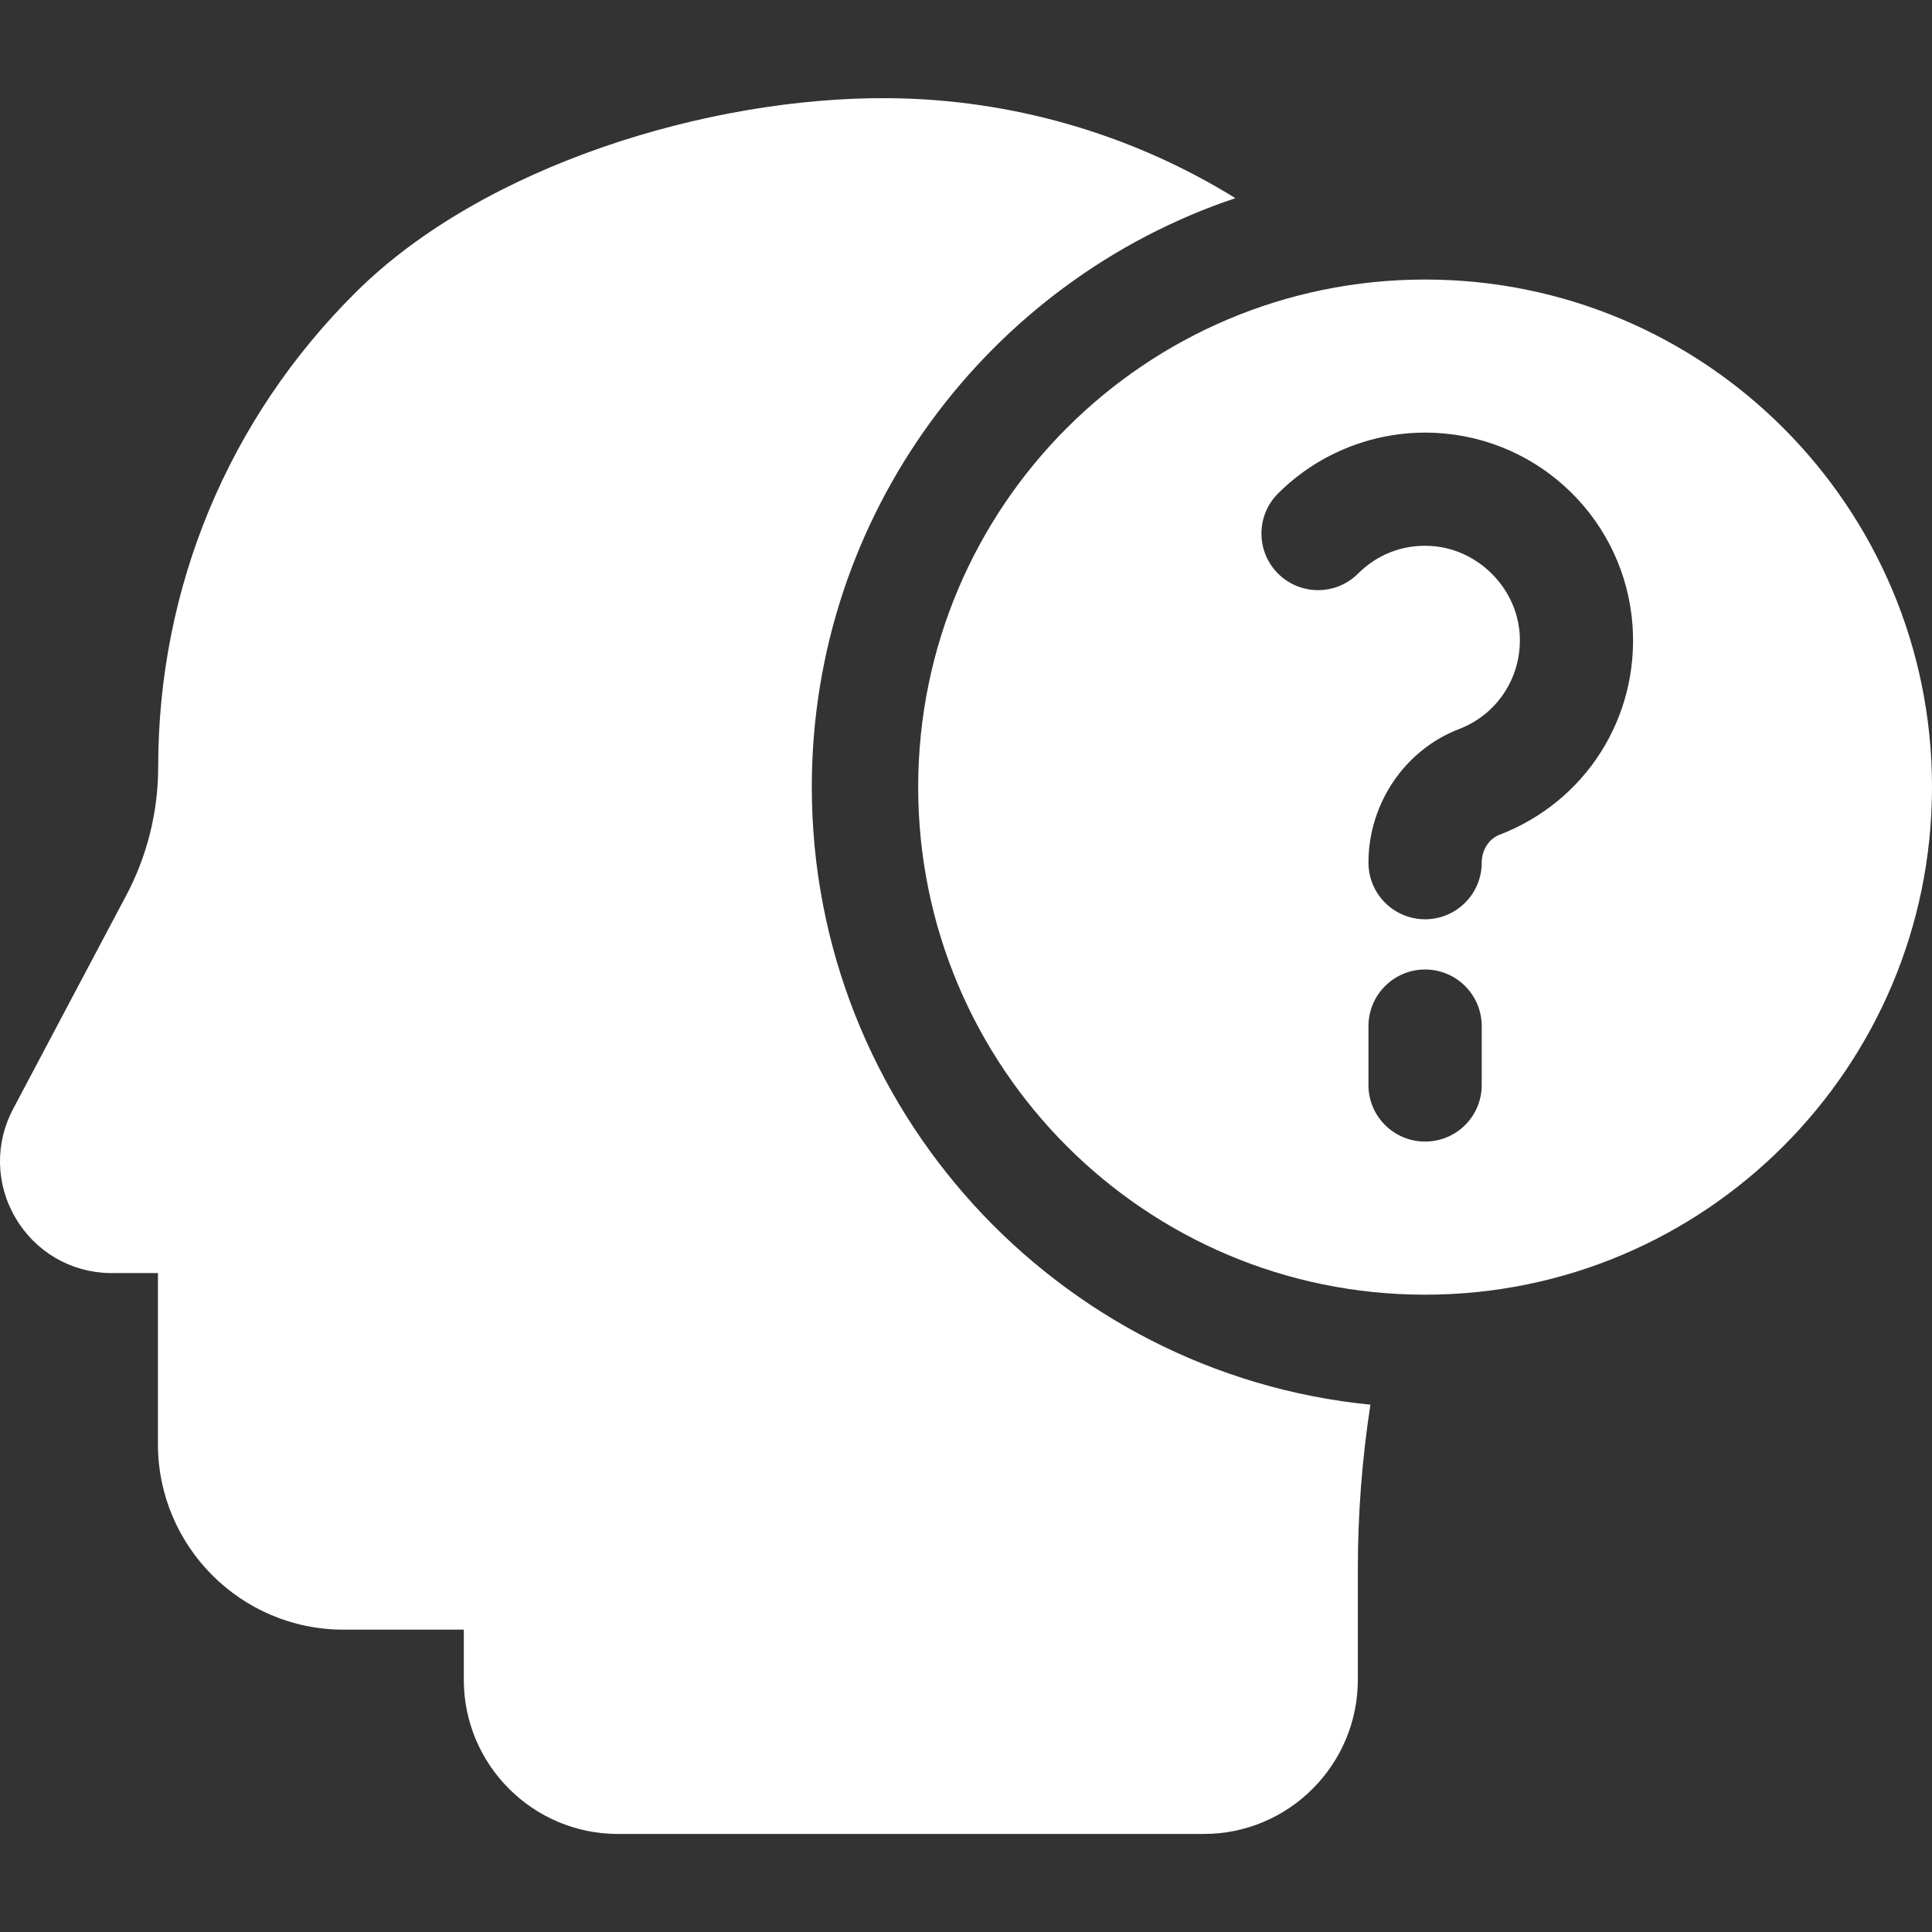 <svg width="16" height="16" viewBox="0 0 16 16" fill="none" xmlns="http://www.w3.org/2000/svg">
<rect x="0" y="0" width="16" height="16" fill="#333333" stroke="none"/>
<g clip-path="url(#clip0_2647_15195)">
<path d="M6.723 6.517C6.723 4.252 8.194 2.324 10.231 1.641C9.374 1.111 8.38 0.821 7.359 0.813C5.873 0.801 4.004 1.371 2.949 2.418C1.892 3.466 1.31 4.864 1.31 6.353C1.31 6.721 1.219 7.088 1.046 7.414L0.109 9.183C-0.043 9.469 -0.036 9.807 0.129 10.087C0.294 10.367 0.586 10.538 0.91 10.543L1.308 10.543V11.96C1.308 12.807 1.997 13.496 2.843 13.496H3.841V13.911C3.841 14.615 4.413 15.188 5.117 15.188H9.97C10.673 15.188 11.245 14.615 11.245 13.911V12.993C11.245 12.538 11.28 12.084 11.349 11.633C8.756 11.376 6.723 9.18 6.723 6.517Z" fill="white"/>
<path d="M11.802 2.315C9.483 2.315 7.604 4.197 7.604 6.518C7.604 8.84 9.483 10.722 11.802 10.722C14.12 10.722 16 8.84 16 6.518C16 4.197 14.12 2.315 11.802 2.315ZM12.271 8.986C12.271 9.245 12.061 9.454 11.802 9.454C11.543 9.454 11.333 9.245 11.333 8.986V8.498C11.333 8.239 11.543 8.029 11.802 8.029C12.061 8.029 12.271 8.239 12.271 8.498V8.986ZM12.419 6.913C12.33 6.947 12.271 7.04 12.271 7.144C12.271 7.403 12.061 7.613 11.802 7.613C11.543 7.613 11.333 7.403 11.333 7.144C11.333 6.655 11.634 6.21 12.083 6.038C12.408 5.913 12.609 5.595 12.585 5.247C12.557 4.86 12.232 4.541 11.843 4.521C11.618 4.509 11.406 4.591 11.247 4.75C11.064 4.933 10.767 4.933 10.584 4.75C10.401 4.567 10.401 4.27 10.584 4.087C10.928 3.743 11.404 3.56 11.891 3.585C12.759 3.629 13.459 4.315 13.52 5.182C13.573 5.944 13.131 6.639 12.419 6.913Z" fill="white"/>
</g>
<defs>
<clipPath id="clip0_2647_15195">
<rect width="16" height="16" fill="white"/>
</clipPath>
</defs>
</svg>
